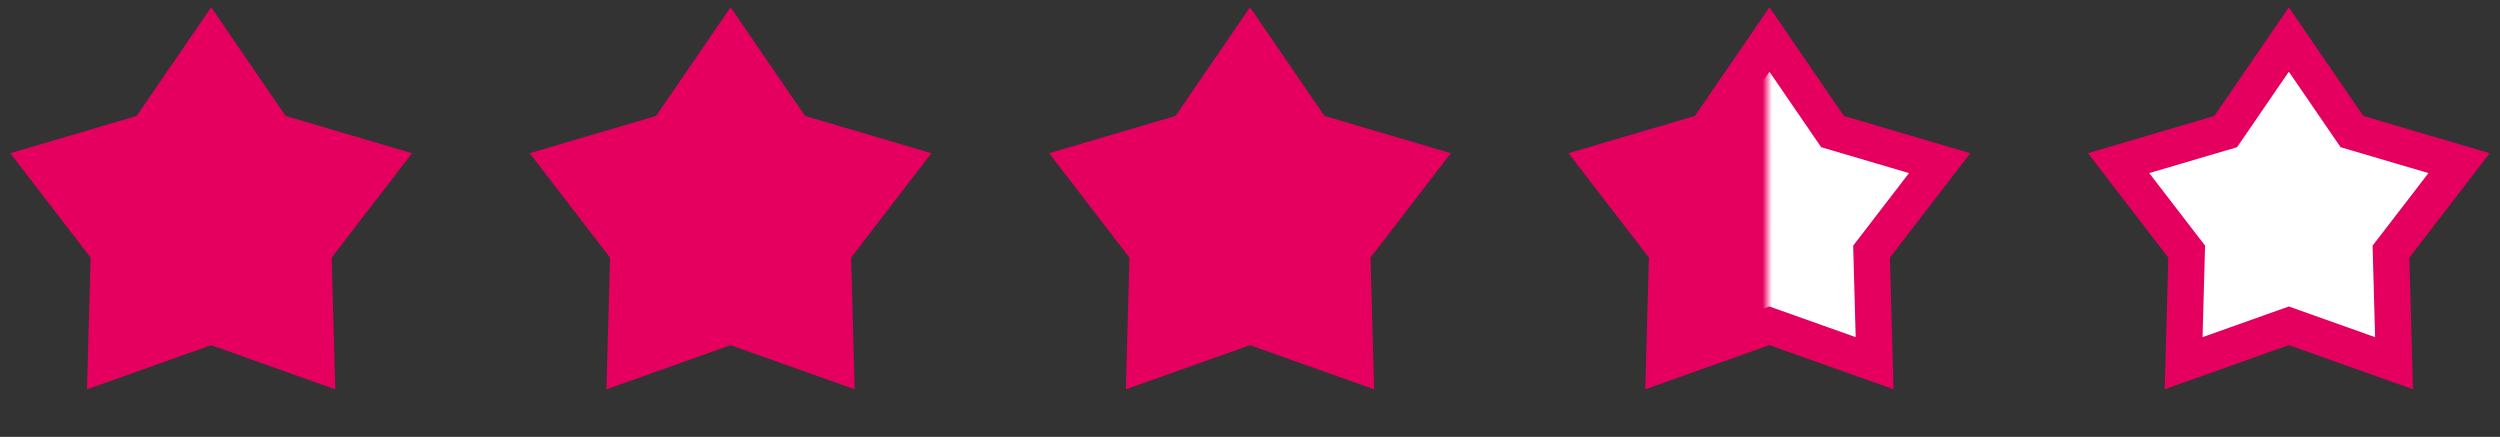 <svg fill="none" height="18" viewBox="0 0 103 18" width="103" xmlns="http://www.w3.org/2000/svg" xmlns:xlink="http://www.w3.org/1999/xlink"><rect x="0" y="0" width="103" height="18" fill="#333333" stroke="none"/><linearGradient id="a" gradientUnits="userSpaceOnUse" x1="81.6" x2="64.2" y1="9" y2="9"><stop offset=".494" stop-color="#fff"/><stop offset=".516" stop-color="#e50060"/></linearGradient><g fill="#e50060"><path d="m8.7.3 3.068 4.477 5.206 1.535-3.31 4.302.149 5.425-5.114-1.818-5.114 1.818.149-5.425-3.31-4.302 5.206-1.535z"/><path d="m30.1.3 3.068 4.477 5.206 1.535-3.31 4.302.149 5.425-5.114-1.818-5.114 1.818.149-5.425-3.31-4.302 5.206-1.535z"/><path d="m51.5.3 3.068 4.477 5.206 1.535-3.31 4.302.149 5.425-5.114-1.818-5.114 1.818.149-5.425-3.31-4.302 5.206-1.535z"/></g><g stroke="#e50060" stroke-width="1.5"><path d="m72.9 1.627 2.45 3.574.151.22.256.075 4.156 1.225-2.642 3.434-.163.211.007.267.119 4.331-4.083-1.452-.251-.089-.251.089-4.083 1.452.119-4.331.007-.267-.163-.211-2.642-3.434 4.156-1.225.256-.075.151-.22z" fill="url(#a)"/><path d="m94.3 1.627 2.45 3.574.151.22.256.075 4.157 1.225-2.643 3.434-.163.211.007.267.119 4.331-4.083-1.452-.251-.089-.251.089-4.083 1.452.119-4.331.007-.267-.163-.211-2.642-3.434 4.156-1.225.256-.075.151-.22z" fill="#fff"/></g></svg>